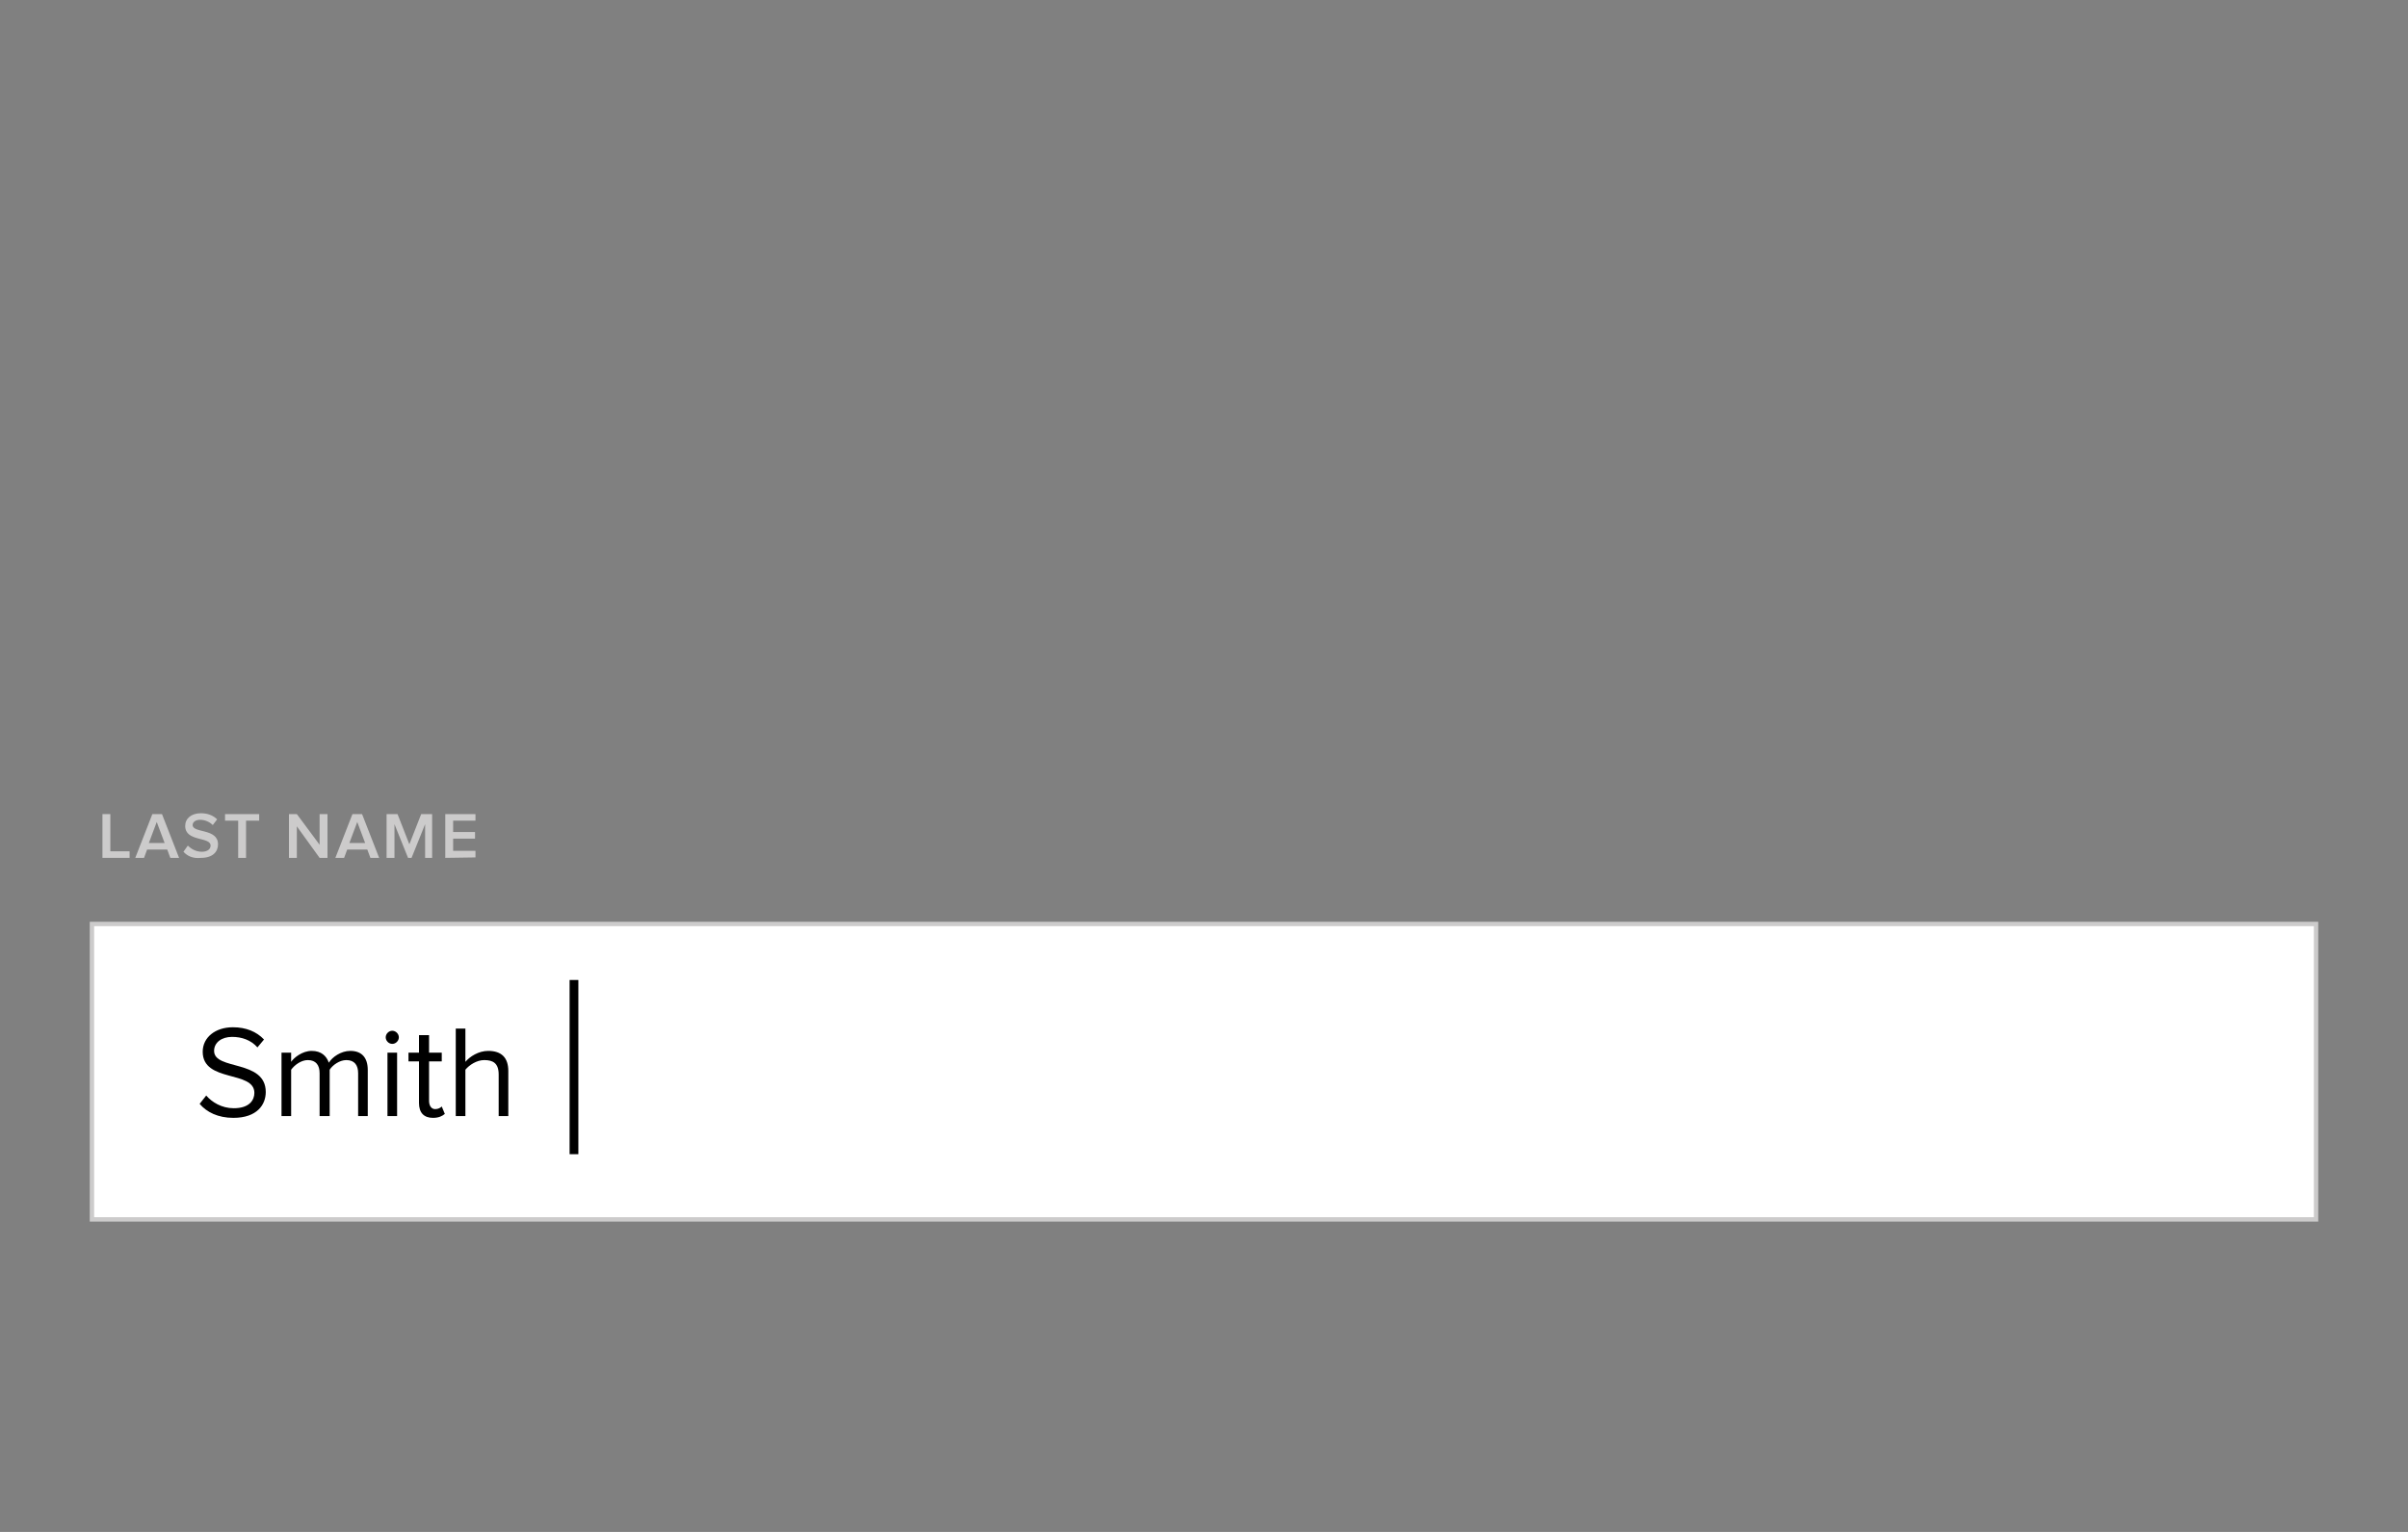<?xml version="1.0" encoding="utf-8"?>
<!-- Generator: Adobe Illustrator 19.2.1, SVG Export Plug-In . SVG Version: 6.00 Build 0)  -->
<svg version="1.1" id="Layer_2" xmlns="http://www.w3.org/2000/svg" xmlns:xlink="http://www.w3.org/1999/xlink" x="0px" y="0px"
	 width="550px" height="350px" viewBox="0 0 550 350" style="enable-background:new 0 0 550 350;" xml:space="preserve">
<rect x="0" y="0" width="550" height="350" fill="#808080" stroke="none"/>
<style type="text/css">
	.st0{fill:#FFFFFF;stroke:#CCCBCB;stroke-miterlimit:10;}
	.st1{fill:#CCCBCB;}
	.st2{fill:none;stroke:#000000;stroke-width:2;stroke-miterlimit:10;}
</style>
<rect x="21" y="211.1" class="st0" width="508" height="67.5"/>
<g>
	<path class="st1" d="M23.4,196v-10h1.8v8.5h4.4v1.5H23.4z"/>
	<path class="st1" d="M38.9,196l-0.7-1.9h-4.6l-0.7,1.9h-2l3.9-10H37l3.9,10H38.9z M35.8,187.8l-1.8,4.8h3.6L35.8,187.8z"/>
	<path class="st1" d="M41.9,194.6l1-1.4c0.7,0.7,1.8,1.4,3.2,1.4s2-0.7,2-1.4c0-2.1-5.8-0.8-5.8-4.5c0-1.7,1.4-2.9,3.6-2.9
		c1.5,0,2.8,0.5,3.7,1.4l-1,1.3c-0.8-0.8-1.9-1.2-2.9-1.2s-1.7,0.5-1.7,1.2c0,1.9,5.8,0.7,5.8,4.4c0,1.7-1.2,3.1-3.9,3.1
		C44.1,196.2,42.8,195.6,41.9,194.6z"/>
	<path class="st1" d="M54.4,196v-8.5h-3V186h7.8v1.5h-3v8.5H54.4z"/>
	<path class="st1" d="M73,196l-5.2-7.2v7.2H66v-10h1.8l5.2,7v-7h1.8v10H73z"/>
	<path class="st1" d="M84.6,196l-0.7-1.9h-4.6l-0.7,1.9h-2l3.9-10h2.2l3.9,10H84.6z M81.6,187.8l-1.8,4.8h3.6L81.6,187.8z"/>
	<path class="st1" d="M97.1,196v-7.7L94,196h-0.8l-3.1-7.7v7.7h-1.8v-10h2.5l2.7,6.9l2.7-6.9h2.5v10H97.1z"/>
	<path class="st1" d="M101.7,196v-10h6.9v1.5h-5.1v2.6h5v1.5h-5v2.8h5.1v1.5L101.7,196L101.7,196z"/>
</g>
<g>
	<path d="M45.6,252.2l1.5-1.9c1.3,1.5,3.5,2.9,6.3,2.9c3.6,0,4.7-1.9,4.7-3.5c0-5.2-11.8-2.3-11.8-9.4c0-3.3,2.9-5.6,6.9-5.6
		c3,0,5.4,1,7.1,2.8l-1.5,1.8c-1.5-1.7-3.6-2.4-5.8-2.4c-2.4,0-4.1,1.3-4.1,3.2c0,4.5,11.8,1.9,11.8,9.4c0,2.9-2,5.9-7.4,5.9
		C49.8,255.4,47.2,254.1,45.6,252.2z"/>
	<path d="M81.8,255v-9.8c0-1.8-0.8-3-2.7-3c-1.5,0-3.1,1.1-3.8,2.2V255H73v-9.8c0-1.8-0.8-3-2.7-3c-1.5,0-3,1.1-3.8,2.2V255h-2.2
		v-14.5h2.2v2.1c0.6-0.9,2.5-2.5,4.7-2.5s3.4,1.2,3.9,2.7c0.8-1.3,2.8-2.7,4.9-2.7c2.6,0,4,1.5,4,4.4V255H81.8z"/>
	<path d="M88.1,237c0-0.8,0.7-1.5,1.5-1.5s1.5,0.7,1.5,1.5s-0.7,1.5-1.5,1.5S88.1,237.8,88.1,237z M88.5,255v-14.5h2.2V255H88.5z"/>
	<path d="M95.7,252v-9.5h-2.4v-2h2.4v-4H98v4h2.9v2H98v9c0,1.1,0.5,1.9,1.4,1.9c0.7,0,1.2-0.3,1.5-0.6l0.7,1.7
		c-0.6,0.5-1.4,0.9-2.7,0.9C96.8,255.4,95.7,254.2,95.7,252z"/>
	<path d="M113.9,255v-9.5c0-2.6-1.3-3.3-3.3-3.3c-1.7,0-3.4,1.1-4.3,2.2V255h-2.2v-20h2.2v7.6c1-1.2,3-2.5,5.2-2.5
		c3,0,4.6,1.5,4.6,4.6V255H113.9z"/>
</g>
<line class="st2" x1="131.1" y1="223.9" x2="131.1" y2="263.7"/>
</svg>
